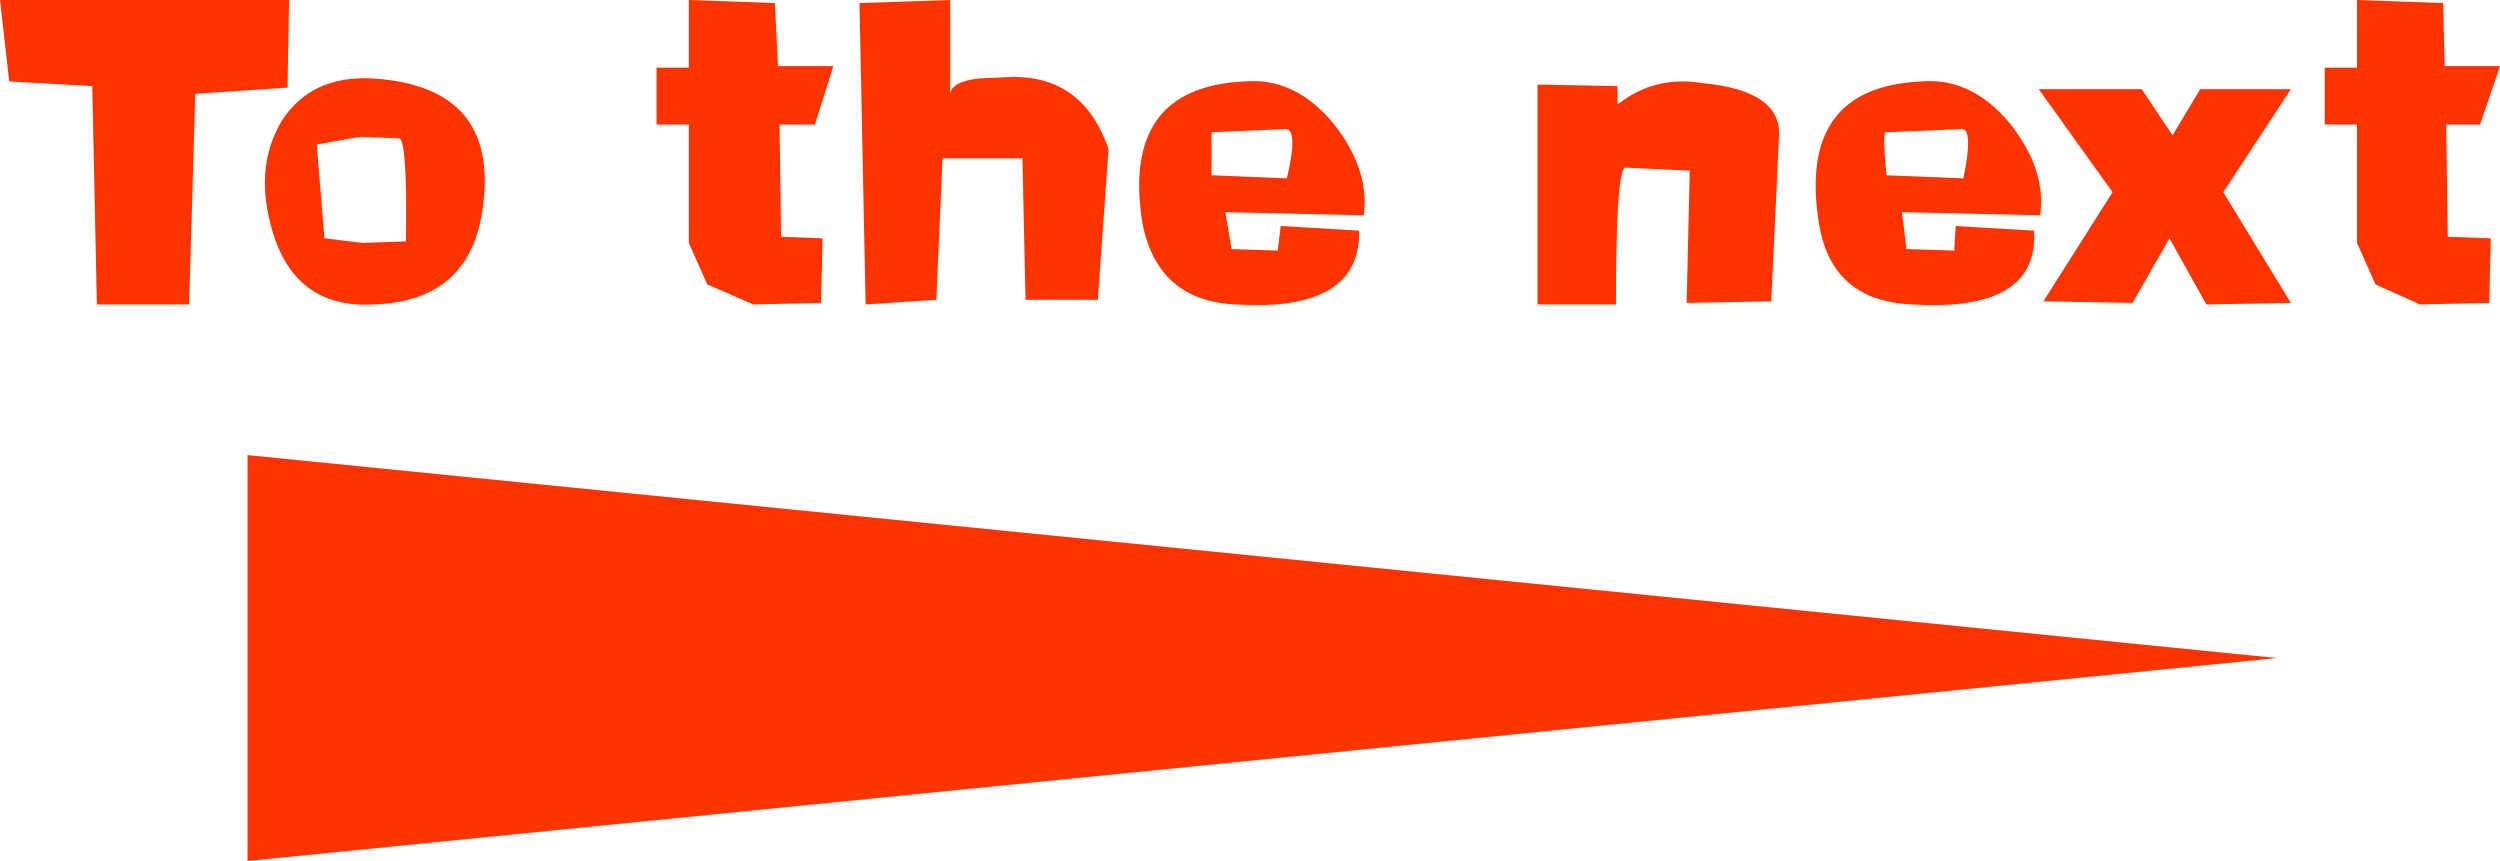 <?xml version="1.0" encoding="UTF-8" standalone="no"?>
<svg xmlns:xlink="http://www.w3.org/1999/xlink" height="28.0px" width="81.3px" xmlns="http://www.w3.org/2000/svg">
  <g transform="matrix(1.0, 0.0, 0.0, 1.0, 40.6, 14.0)">
    <path d="M9.4 -11.25 L12.0 -11.2 12.0 -10.6 Q13.2 -11.55 14.75 -11.3 17.4 -11.05 17.25 -9.5 L17.0 -4.2 14.25 -4.15 14.35 -8.45 12.25 -8.55 Q11.95 -8.45 11.95 -4.1 L9.4 -4.1 9.4 -11.25 M1.15 -9.8 L-1.2 -9.7 -1.2 -8.3 1.25 -8.2 Q1.65 -9.9 1.15 -9.8 M1.05 -6.65 L3.6 -6.5 Q3.65 -3.85 -0.4 -4.1 -2.95 -4.2 -3.45 -6.75 -4.15 -11.15 -0.15 -11.35 1.5 -11.5 2.75 -10.0 3.95 -8.5 3.75 -7.0 L-0.75 -7.1 -0.55 -5.9 0.95 -5.85 1.05 -6.65 M38.85 -13.9 L38.9 -11.85 40.7 -11.85 40.05 -9.95 38.95 -9.95 39.0 -6.3 40.4 -6.25 40.35 -4.15 38.1 -4.1 36.65 -4.75 36.05 -6.1 36.05 -9.95 35.0 -9.95 35.0 -11.8 36.05 -11.8 36.05 -14.0 38.85 -13.9 M25.7 -11.1 L29.05 -11.1 30.05 -9.6 30.95 -11.1 33.9 -11.1 31.7 -7.75 33.9 -4.15 31.15 -4.1 29.95 -6.25 28.75 -4.15 25.85 -4.2 28.1 -7.75 25.7 -11.1 M23.15 -9.8 L20.75 -9.7 Q20.6 -9.8 20.75 -8.3 L23.25 -8.2 Q23.6 -9.9 23.15 -9.8 M24.75 -10.0 Q25.95 -8.5 25.75 -7.0 L21.25 -7.1 21.4 -5.9 22.95 -5.85 23.0 -6.65 25.55 -6.5 Q25.7 -3.85 21.6 -4.1 18.95 -4.2 18.55 -6.75 17.85 -11.15 21.85 -11.35 23.5 -11.5 24.75 -10.0 M-31.45 -10.05 Q-30.5 -11.55 -28.5 -11.45 -24.35 -11.2 -24.9 -7.25 -25.3 -4.2 -28.45 -4.1 -31.1 -3.95 -31.8 -6.7 -32.3 -8.6 -31.45 -10.05 M-34.45 -4.1 L-37.45 -4.1 -37.6 -11.2 -40.3 -11.35 -40.6 -14.0 -31.2 -14.0 -31.25 -11.15 -34.25 -10.95 -34.45 -4.1 M-28.8 -6.1 L-27.4 -6.15 Q-27.35 -9.3 -27.6 -9.5 L-28.9 -9.55 -30.3 -9.3 -30.05 -6.25 -28.8 -6.1 M-15.4 -13.9 L-15.3 -11.85 -13.5 -11.85 -14.1 -9.95 -15.25 -9.95 -15.2 -6.3 -13.85 -6.25 -13.9 -4.15 -16.1 -4.1 -17.6 -4.75 -18.2 -6.1 -18.2 -9.95 -19.25 -9.95 -19.25 -11.8 -18.2 -11.8 -18.2 -14.0 -15.4 -13.9 M-12.45 -4.1 L-12.65 -13.9 -9.7 -14.0 -9.7 -10.95 Q-9.65 -11.35 -8.75 -11.45 L-7.65 -11.5 Q-5.35 -11.5 -4.55 -9.15 L-4.9 -4.25 -7.25 -4.25 -7.35 -8.85 -9.95 -8.85 -10.15 -4.25 -12.45 -4.1 M-32.55 0.8 L33.45 7.4 -32.55 14.0 -32.55 0.8" fill="#ff3300" fill-rule="evenodd" stroke="none"/>
  </g>
</svg>
